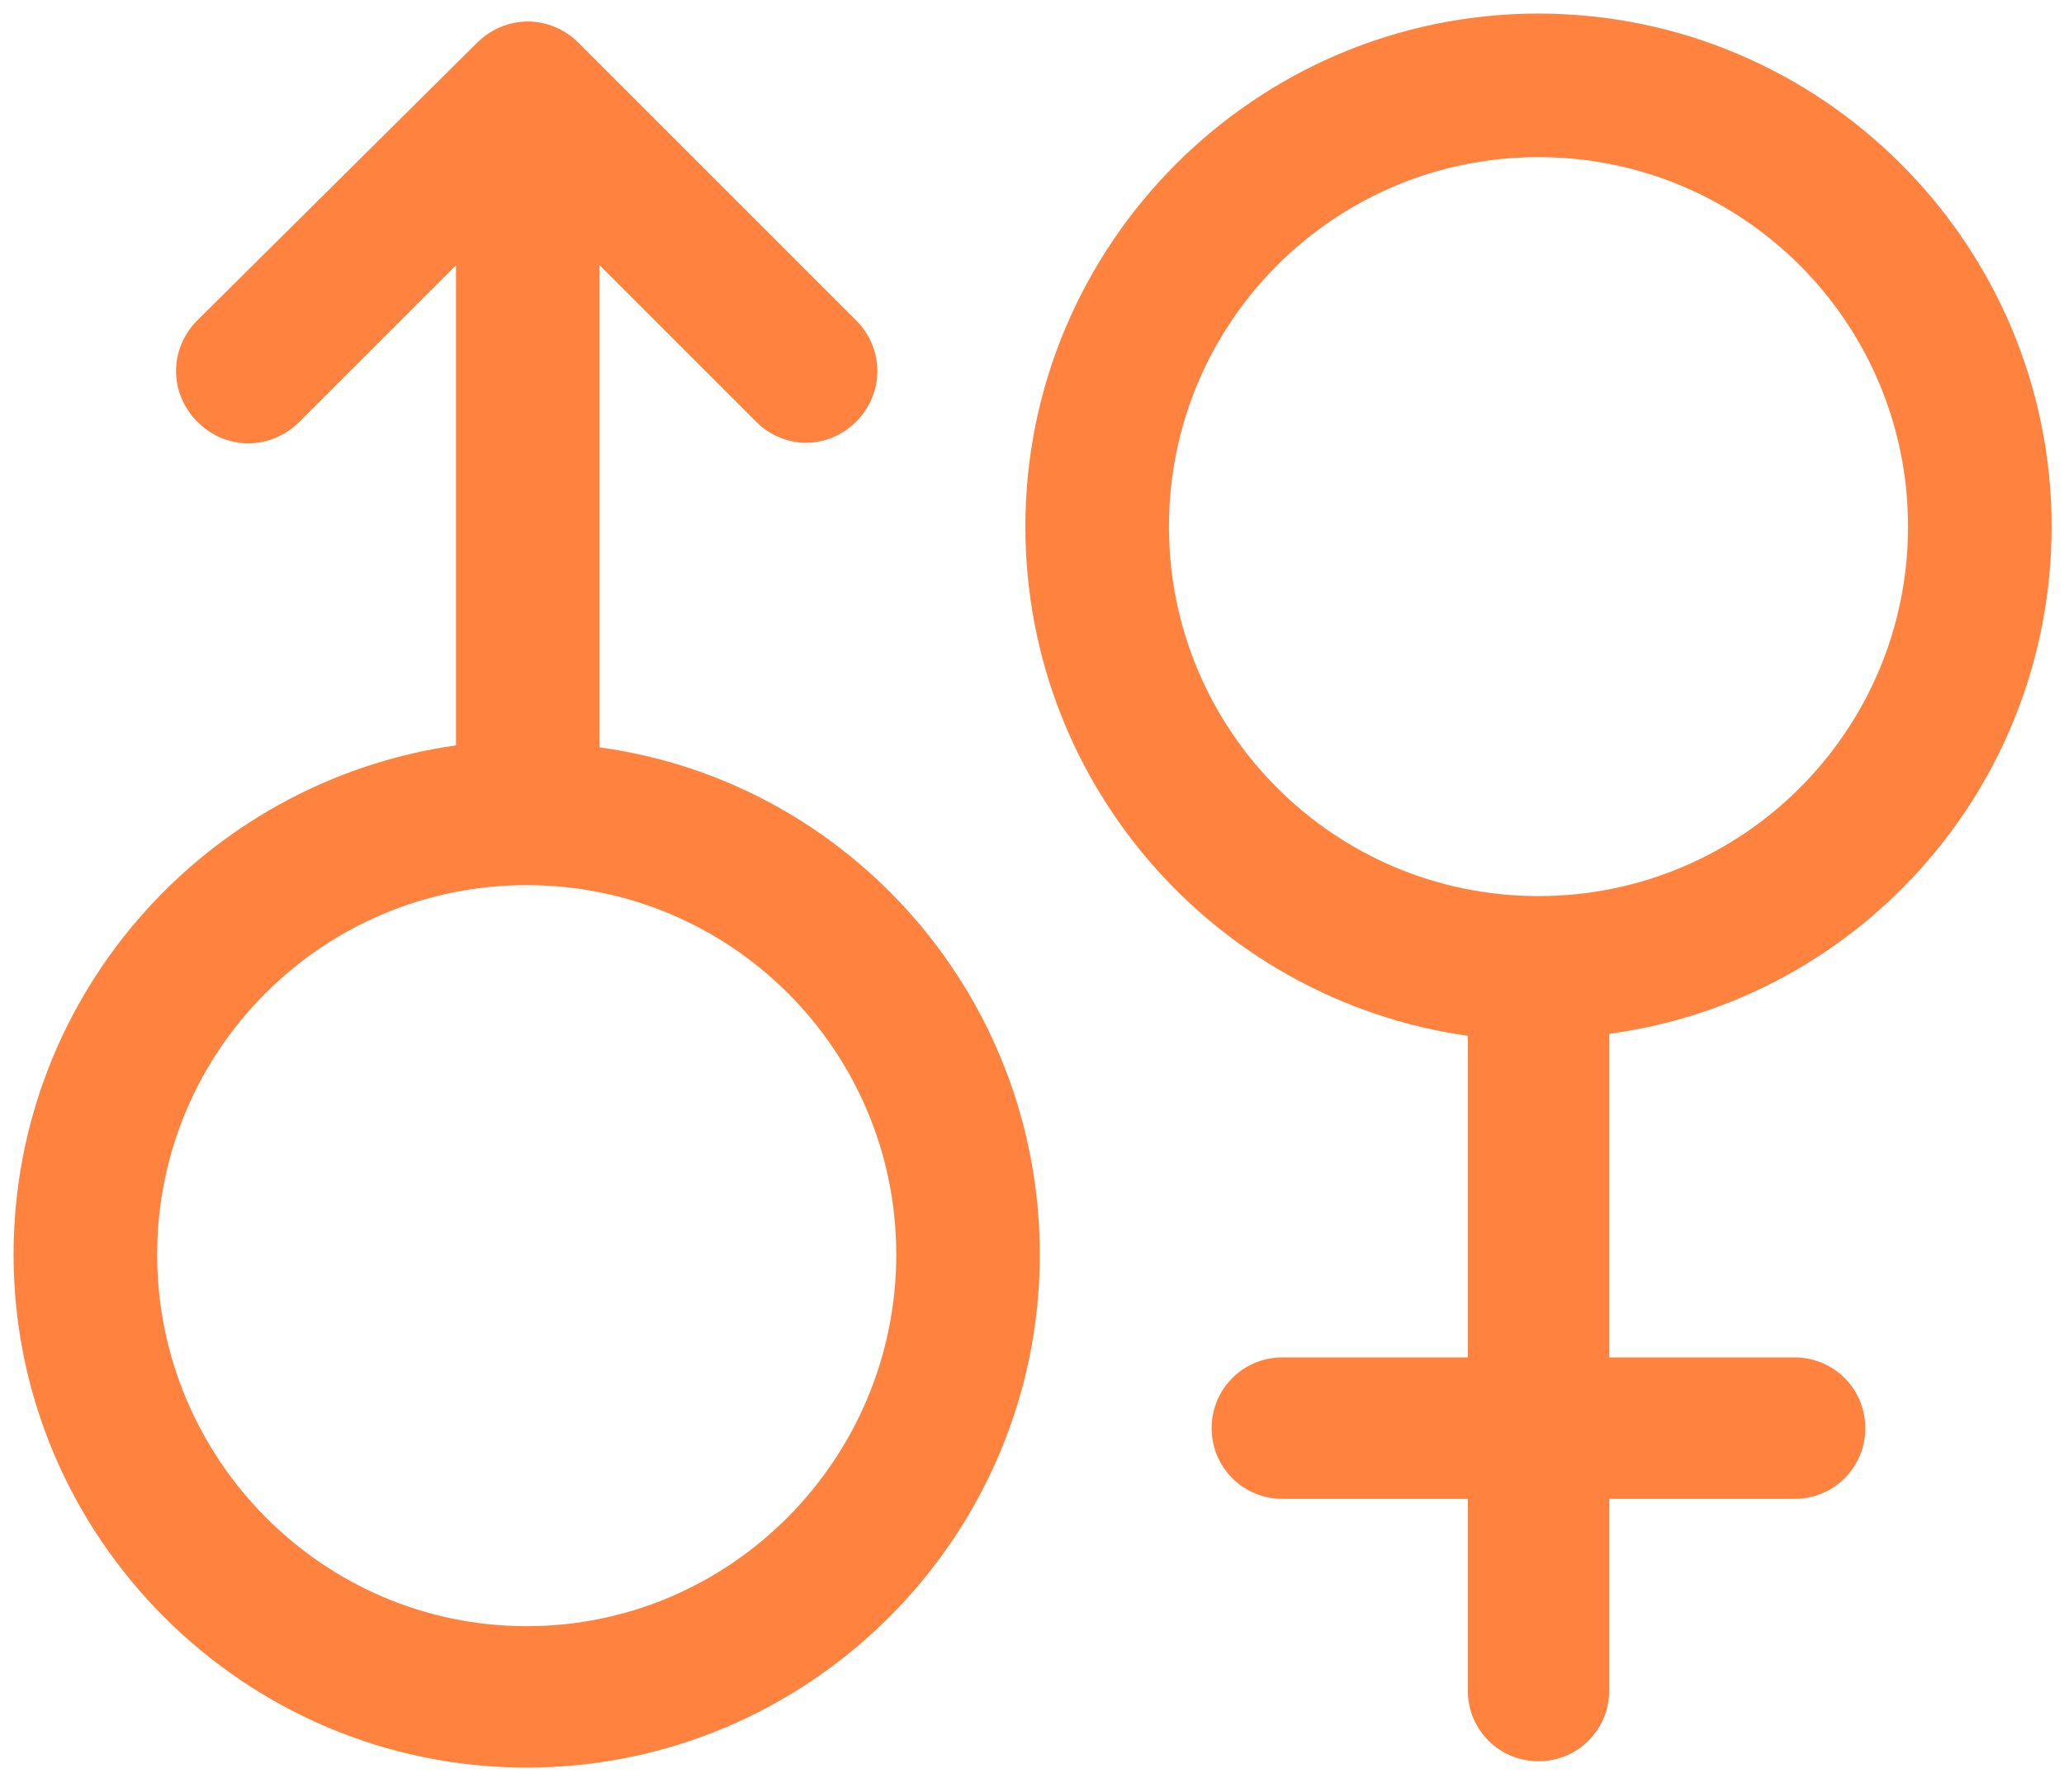 <svg width="76" height="66" viewBox="0 0 76 66" fill="none" xmlns="http://www.w3.org/2000/svg">
<path d="M21.576 27.968V8.56L28.201 15.185C28.591 15.575 29.137 15.809 29.682 15.809C30.228 15.809 30.773 15.575 31.163 15.185C32.021 14.328 32.021 13.003 31.163 12.146L20.953 1.935C20.096 1.078 18.771 1.078 17.913 1.935L7.625 12.146C6.768 13.003 6.768 14.328 7.625 15.185C8.482 16.043 9.807 16.043 10.665 15.185L17.29 8.56V27.89C8.093 28.981 1 36.775 1 46.206C1 56.338 9.262 64.6 19.394 64.6C29.526 64.6 37.788 56.338 37.788 46.206C37.788 36.775 30.696 28.981 21.576 27.968ZM19.394 60.391C11.6 60.391 5.287 54 5.287 46.206C5.287 38.412 11.6 32.099 19.394 32.099C27.188 32.099 33.502 38.412 33.502 46.206C33.502 54 27.188 60.391 19.394 60.391Z" fill="#FF833E" stroke="#FF833E"/>
<path d="M75.044 19.394C75.044 9.262 66.782 1 56.65 1C46.518 1 38.256 9.262 38.256 19.394C38.256 28.825 45.349 36.619 54.546 37.71V50.493H47.219C46.05 50.493 45.115 51.428 45.115 52.597C45.115 53.766 46.05 54.702 47.219 54.702H54.546V62.262C54.546 63.431 55.481 64.366 56.65 64.366C57.819 64.366 58.754 63.431 58.754 62.262V54.702H66.081C67.25 54.702 68.185 53.766 68.185 52.597C68.185 51.428 67.25 50.493 66.081 50.493H58.754V37.632C67.951 36.619 75.044 28.825 75.044 19.394ZM56.65 33.502C48.856 33.502 42.543 27.188 42.543 19.394C42.543 11.6 48.856 5.287 56.65 5.287C64.444 5.287 70.757 11.6 70.757 19.394C70.757 27.188 64.444 33.502 56.65 33.502Z" fill="#FF833E" stroke="#FF833E"/>
</svg>
